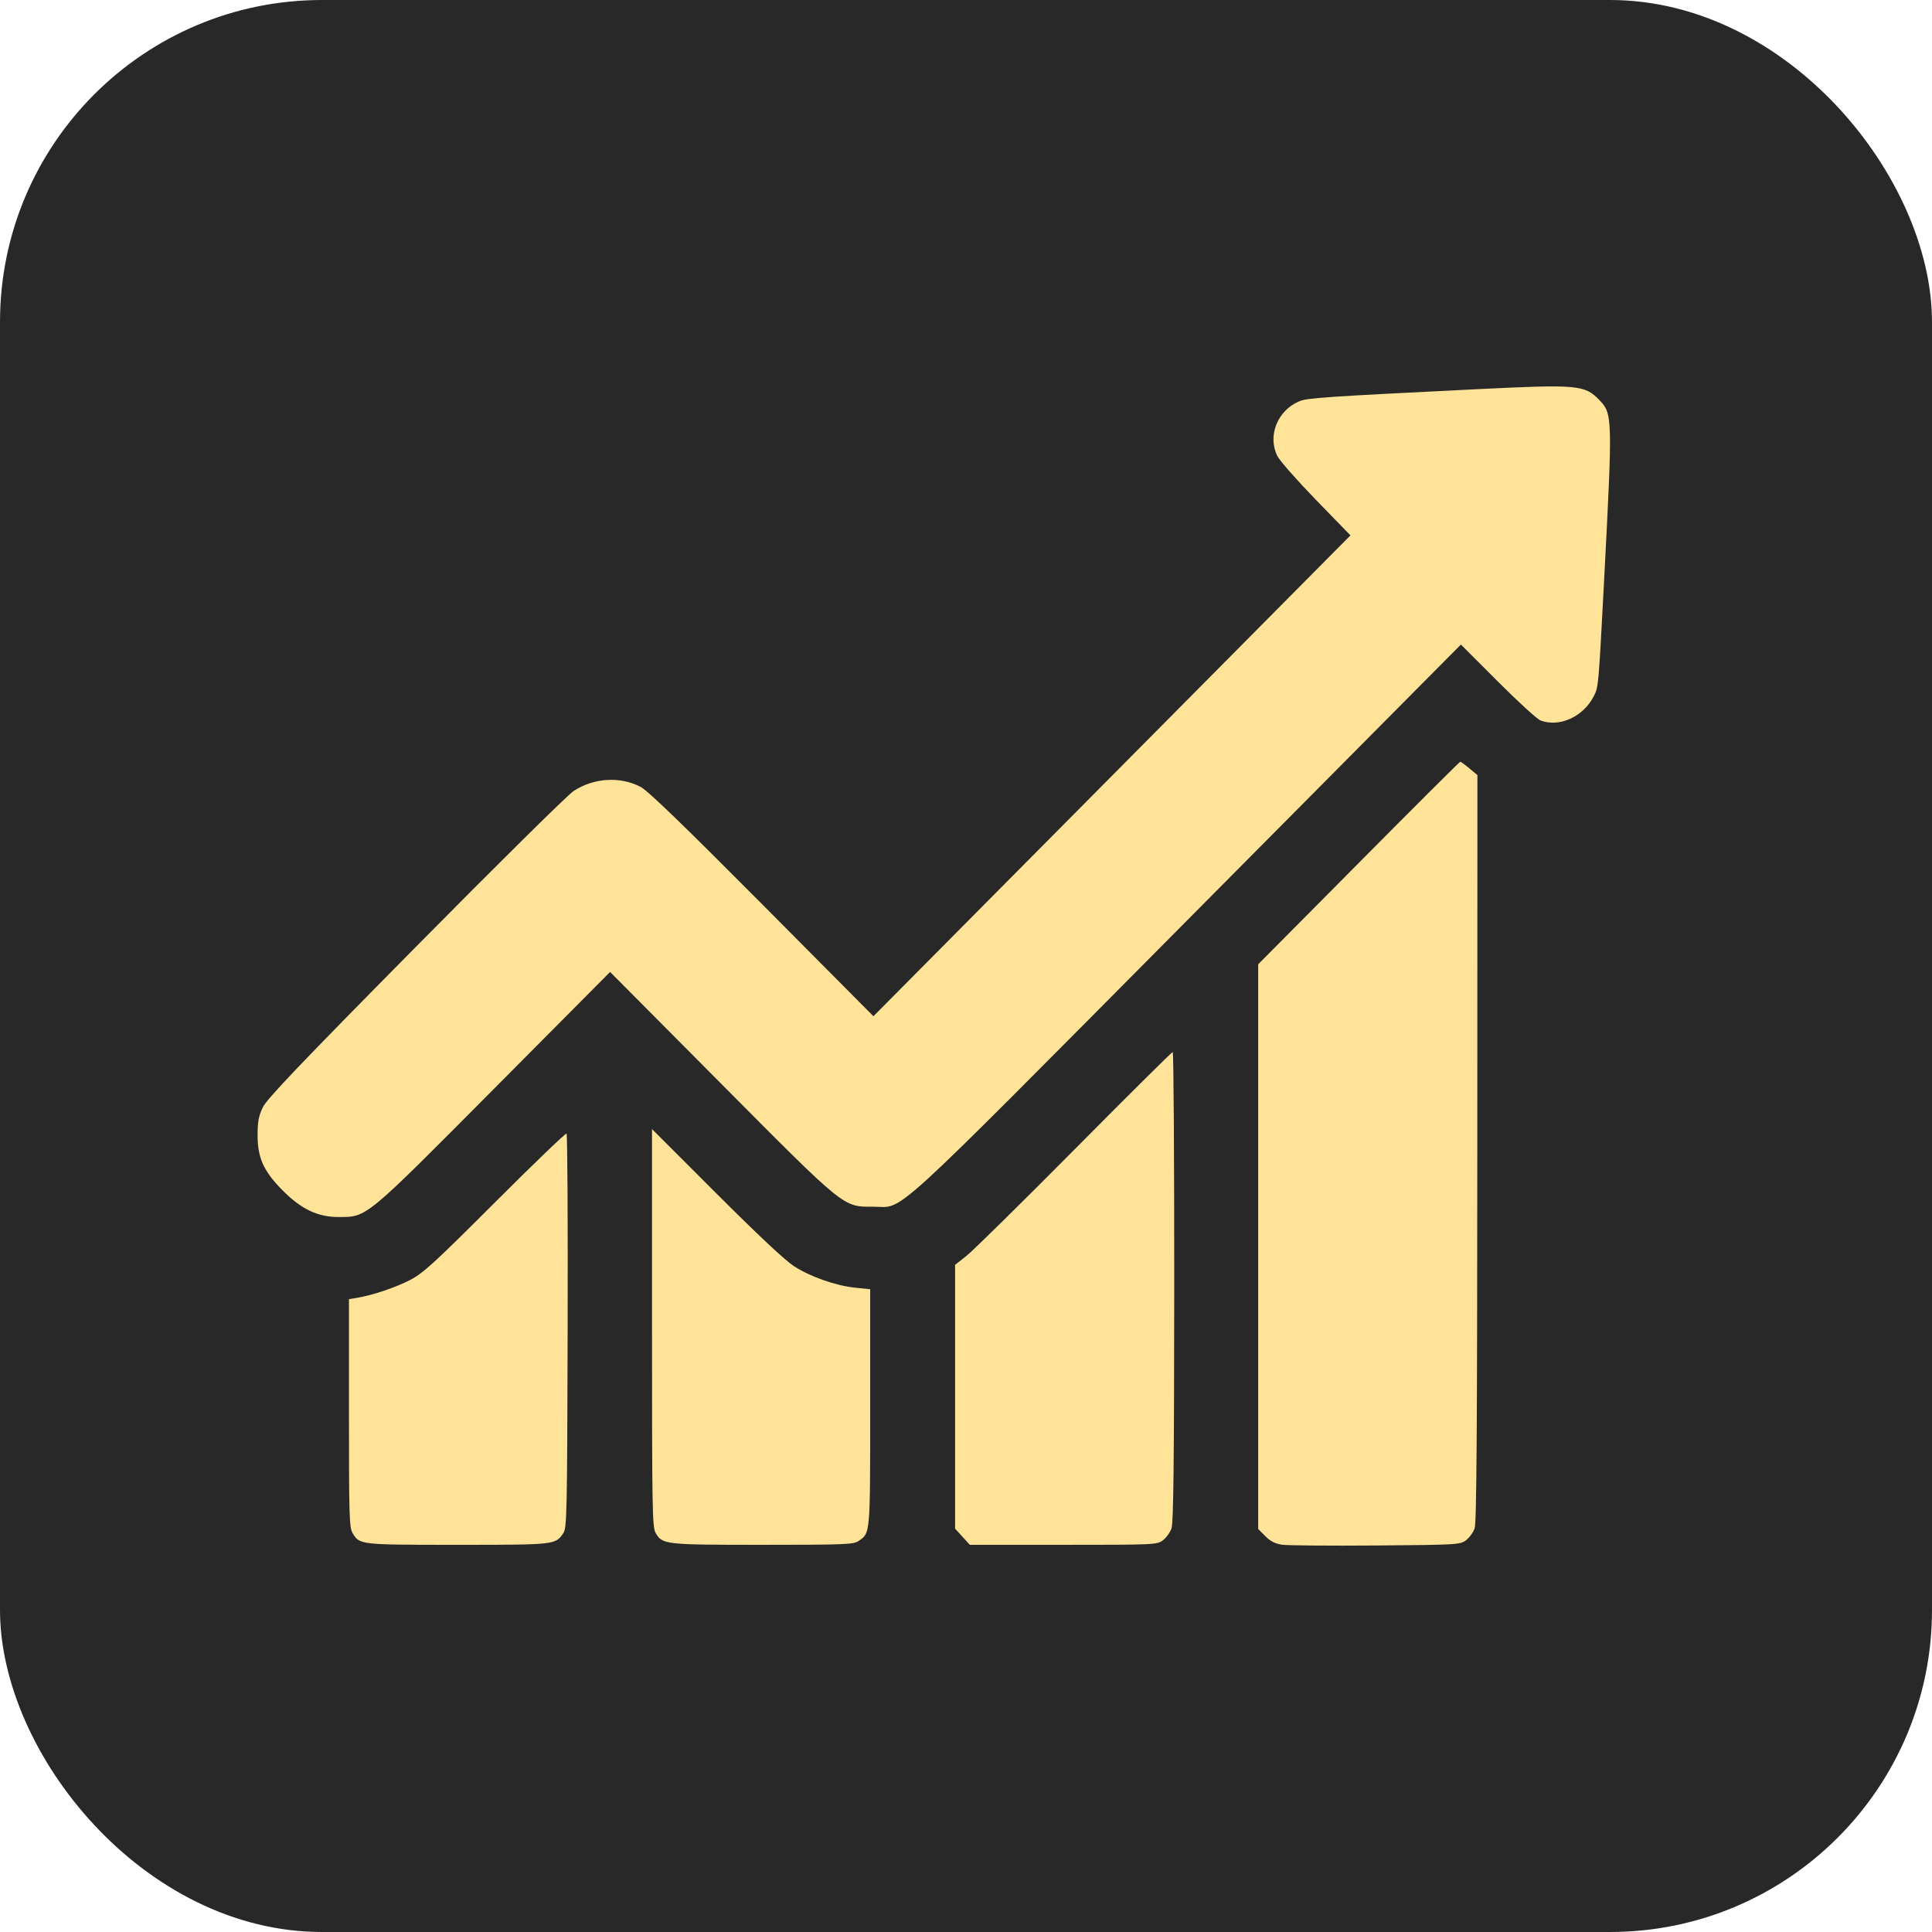 <?xml version="1.0" encoding="UTF-8"?> <svg xmlns="http://www.w3.org/2000/svg" width="37" height="37" viewBox="0 0 37 37" fill="none"> <rect width="37" height="37" rx="6.167" fill="#282828"></rect> <path fill-rule="evenodd" clip-rule="evenodd" d="M28.294 7.453C25.351 7.599 25.035 7.621 24.882 7.685C24.463 7.862 24.269 8.35 24.465 8.737C24.509 8.825 24.842 9.202 25.204 9.575L25.863 10.253L21.295 14.858L16.727 19.462L14.597 17.318C13.111 15.823 12.408 15.143 12.272 15.072C11.879 14.864 11.371 14.895 10.985 15.149C10.871 15.223 9.509 16.57 7.957 18.141C5.754 20.37 5.113 21.043 5.034 21.205C4.953 21.372 4.934 21.477 4.933 21.744C4.933 22.175 5.05 22.432 5.412 22.797C5.766 23.155 6.084 23.307 6.475 23.307C7.033 23.307 6.966 23.362 9.461 20.851L11.684 18.614L13.804 20.747C16.204 23.162 16.14 23.11 16.727 23.11C17.333 23.11 16.893 23.512 22.745 17.616L27.978 12.344L28.682 13.048C29.069 13.436 29.438 13.773 29.501 13.797C29.864 13.936 30.324 13.726 30.524 13.331C30.613 13.154 30.613 13.158 30.721 11.104C30.885 7.971 30.883 7.924 30.626 7.658C30.349 7.371 30.209 7.359 28.294 7.453ZM26.02 16.528L24.096 18.467V23.875V29.282L24.232 29.419C24.329 29.517 24.421 29.564 24.551 29.583C24.651 29.598 25.459 29.605 26.346 29.598C27.909 29.585 27.963 29.582 28.075 29.498C28.139 29.45 28.214 29.347 28.241 29.27C28.278 29.162 28.29 27.408 28.292 21.986L28.294 14.843L28.141 14.716C28.057 14.646 27.978 14.588 27.966 14.588C27.954 14.588 27.078 15.461 26.02 16.528ZM20.576 22.016C19.557 23.043 18.626 23.96 18.507 24.053L18.291 24.223V26.749V29.275L18.432 29.43L18.573 29.585H20.364C22.117 29.585 22.157 29.583 22.271 29.498C22.335 29.45 22.409 29.347 22.436 29.27C22.473 29.164 22.486 28.005 22.488 24.638C22.489 22.168 22.476 20.147 22.459 20.147C22.442 20.147 21.595 20.988 20.576 22.016ZM12.487 25.431C12.487 28.933 12.492 29.25 12.557 29.359C12.686 29.58 12.731 29.585 14.607 29.585C16.188 29.585 16.345 29.578 16.442 29.512C16.669 29.356 16.665 29.405 16.665 26.954V24.69L16.387 24.662C16.008 24.624 15.524 24.454 15.203 24.247C15.031 24.135 14.501 23.638 13.712 22.848L12.487 21.623V25.431ZM9.481 23.025C8.318 24.188 8.107 24.381 7.856 24.512C7.572 24.659 7.14 24.804 6.837 24.855L6.683 24.88V27.06C6.683 29.021 6.689 29.252 6.751 29.357C6.885 29.585 6.88 29.585 8.761 29.585C10.639 29.585 10.637 29.585 10.789 29.36C10.856 29.26 10.862 29 10.871 25.491C10.877 23.422 10.867 21.72 10.85 21.709C10.832 21.698 10.216 22.29 9.481 23.025Z" fill="#FFE399"></path> </svg> 